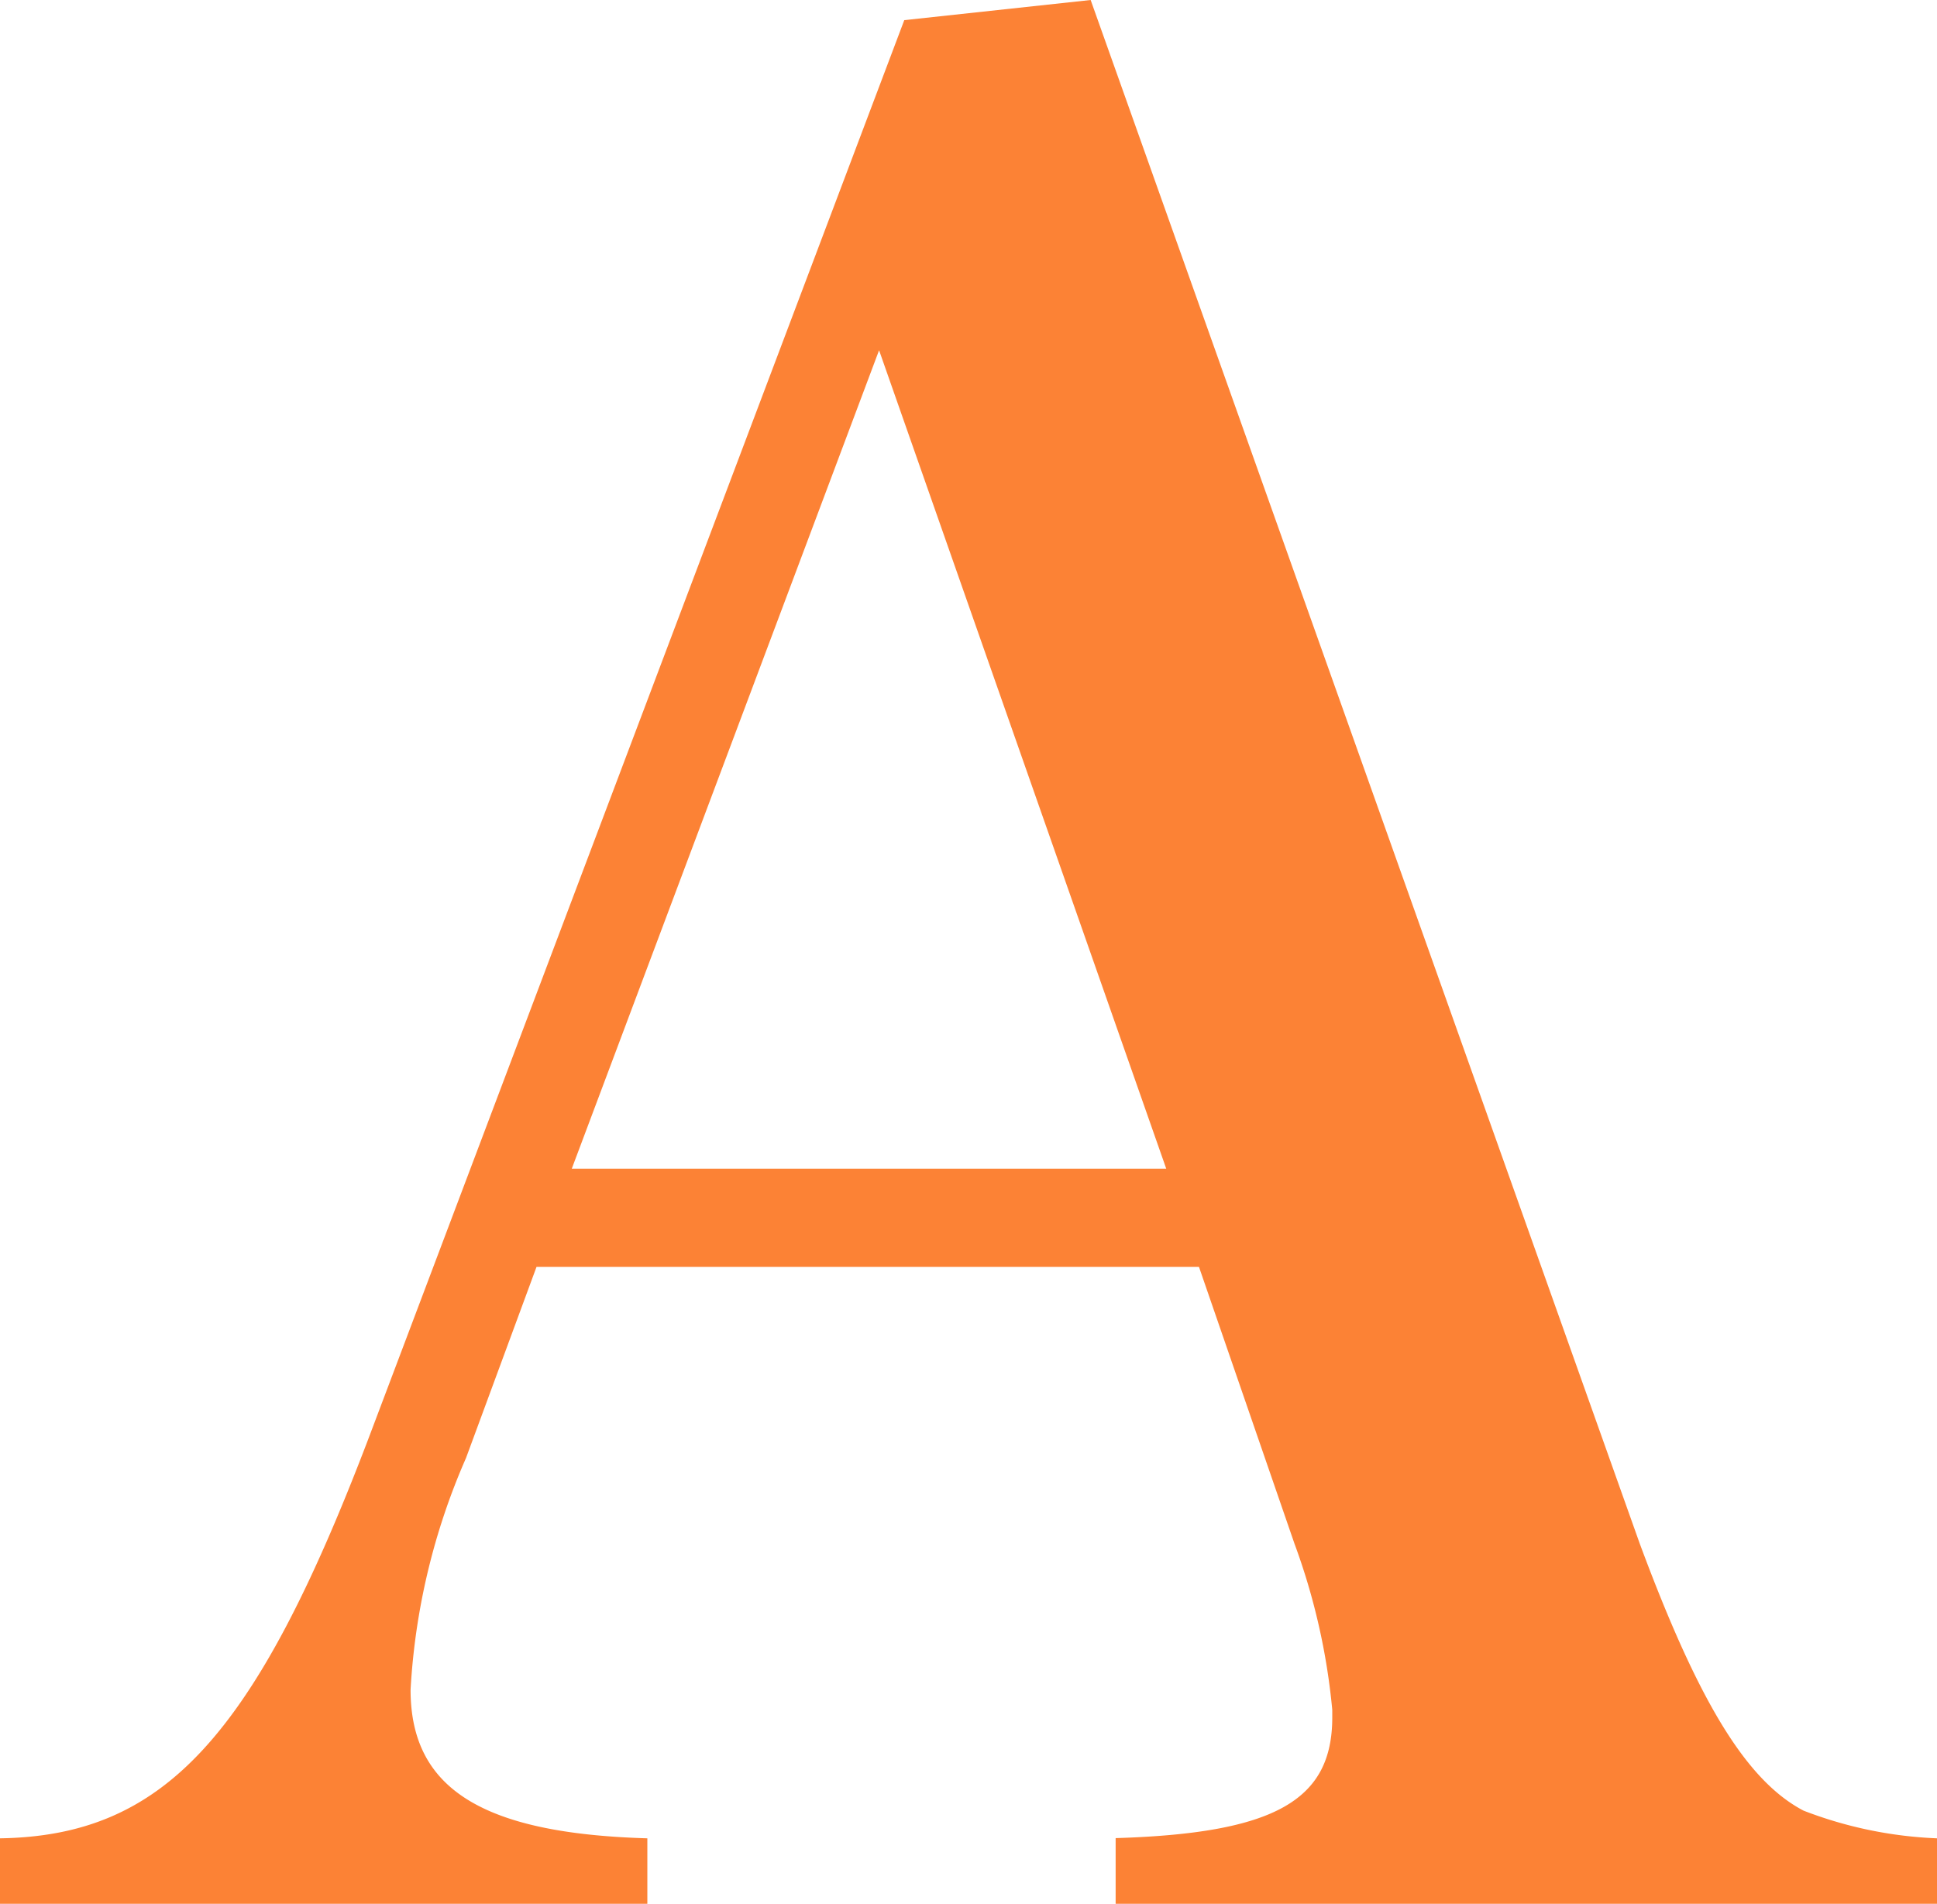 <svg xmlns="http://www.w3.org/2000/svg" width="36.912" height="36.288" viewBox="0 0 36.912 36.288">
  <path id="パス_19" data-name="パス 19" d="M10.656-13.1H23.28L25.1-7.824a12.5,12.5,0,0,1,.72,3.168v.144c0,1.584-1.1,2.208-4.128,2.3V-.96H37.344V-2.208A7.908,7.908,0,0,1,34.8-2.736c-1.1-.576-2.016-2.112-3.12-5.088L21.216-37.248l-3.552.384L7.44-9.792C5.28-4.128,3.552-2.256.432-2.208V-.96H12.768V-2.208C9.6-2.3,8.256-3.168,8.256-5.04A12.737,12.737,0,0,1,9.312-9.456Zm12-1.872H11.328l5.856-15.6Z" transform="translate(-0.432 37.248)" fill="#fc8235"/>
</svg>
